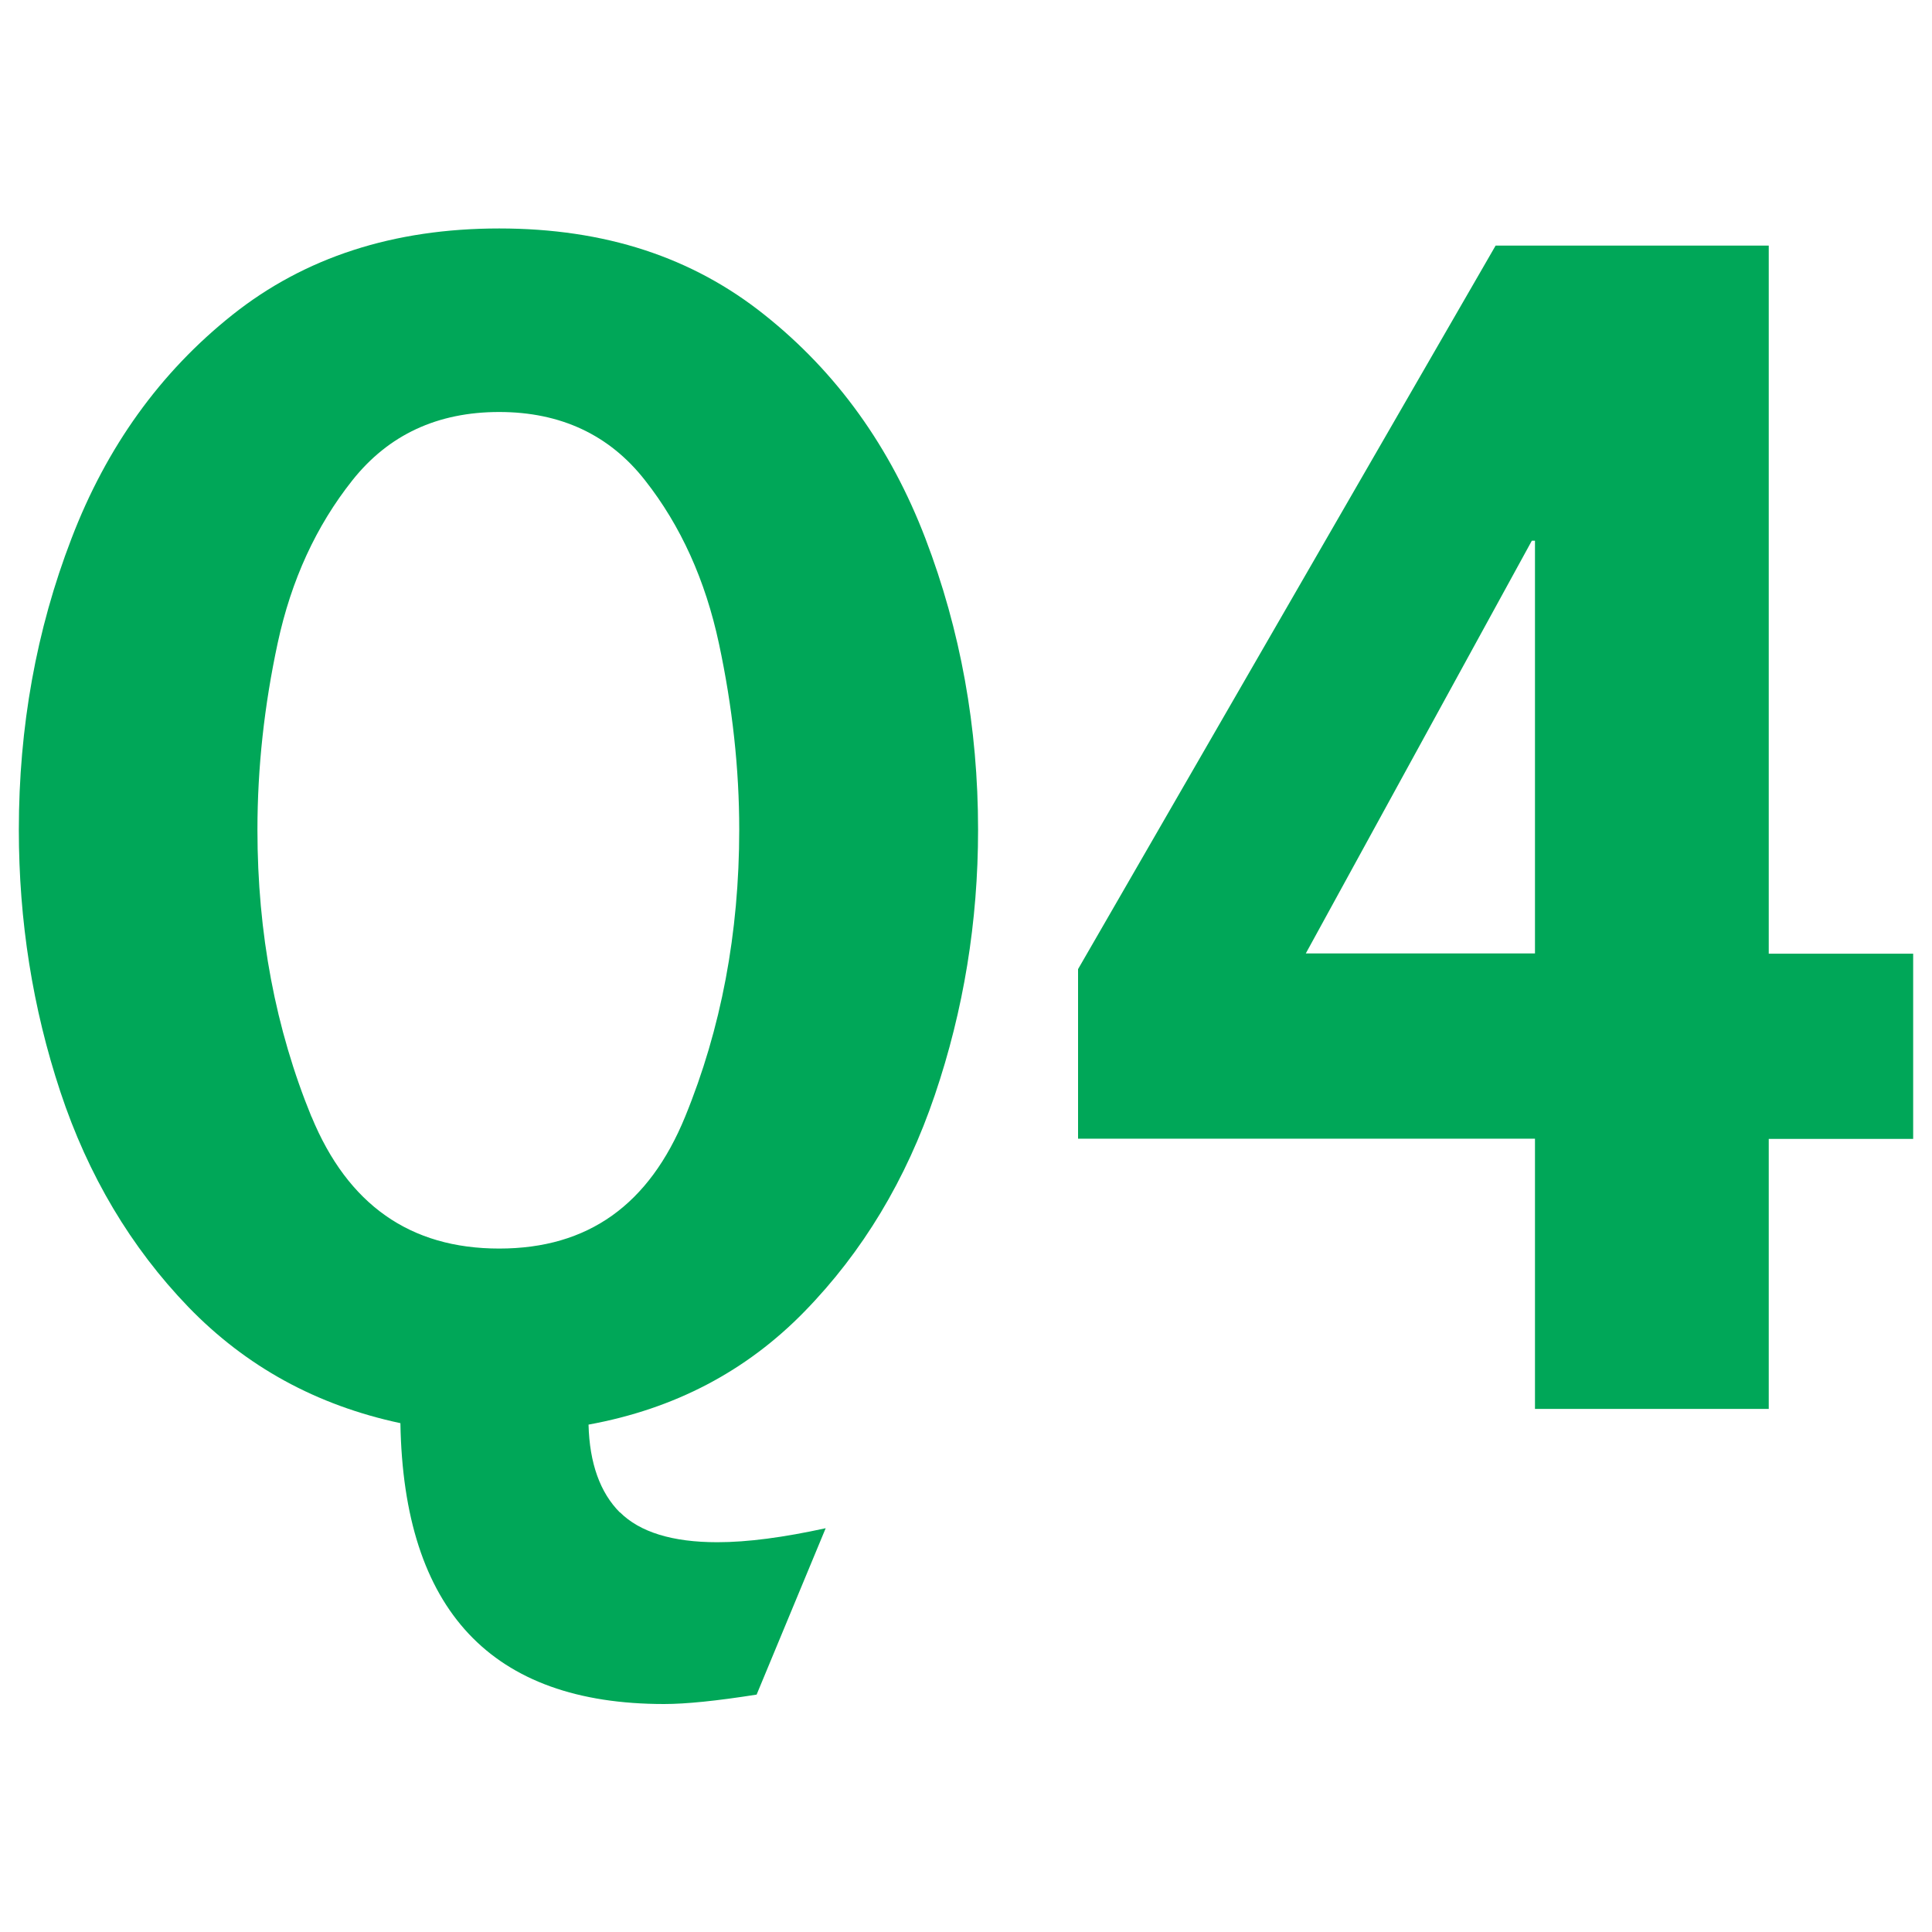 <?xml version="1.0" encoding="UTF-8"?>
<svg id="Layer_1" data-name="Layer 1" xmlns="http://www.w3.org/2000/svg" viewBox="0 0 80 80">
  <defs>
    <style>
      .cls-1 {
        fill: #00a758;
        stroke-width: 0px;
      }
    </style>
  </defs>
  <path class="cls-1" d="m25.67,62.62c.82.82,2.17,1.24,4.03,1.24,1.26,0,2.75-.2,4.49-.58l-2.86,6.89c-1.65.26-2.92.39-3.83.39-7.15,0-10.79-3.88-10.92-11.63-3.47-.74-6.39-2.34-8.78-4.81-2.38-2.47-4.15-5.44-5.3-8.91-1.15-3.47-1.72-7.08-1.72-10.85,0-4.25.72-8.27,2.18-12.06,1.45-3.79,3.67-6.88,6.66-9.26,2.99-2.38,6.67-3.58,11.05-3.58s8,1.19,10.99,3.58c2.99,2.38,5.21,5.47,6.66,9.26,1.45,3.79,2.18,7.81,2.18,12.06,0,3.81-.6,7.47-1.79,10.98-1.19,3.51-2.99,6.5-5.4,8.97-2.41,2.47-5.38,4.03-8.94,4.68.04,1.6.48,2.82,1.3,3.64Zm-12.77-16.38c1.5,3.64,4.08,5.46,7.77,5.46s6.21-1.82,7.7-5.46c1.49-3.64,2.24-7.6,2.24-11.89,0-2.51-.28-5.08-.84-7.7-.56-2.62-1.58-4.88-3.06-6.76-1.47-1.88-3.49-2.83-6.04-2.83s-4.58.94-6.08,2.83-2.53,4.13-3.09,6.73c-.56,2.6-.84,5.18-.84,7.74,0,4.29.75,8.25,2.24,11.89Z"/>
  <path class="cls-1" d="m63.56,47.15h-18.92v-7.02l17.29-29.96h11.31v29.32h5.98v7.67h-5.98v11.18h-9.68v-11.18Zm0-7.67v-17.09h-.13l-9.36,17.09h9.49Z"/>
</svg>